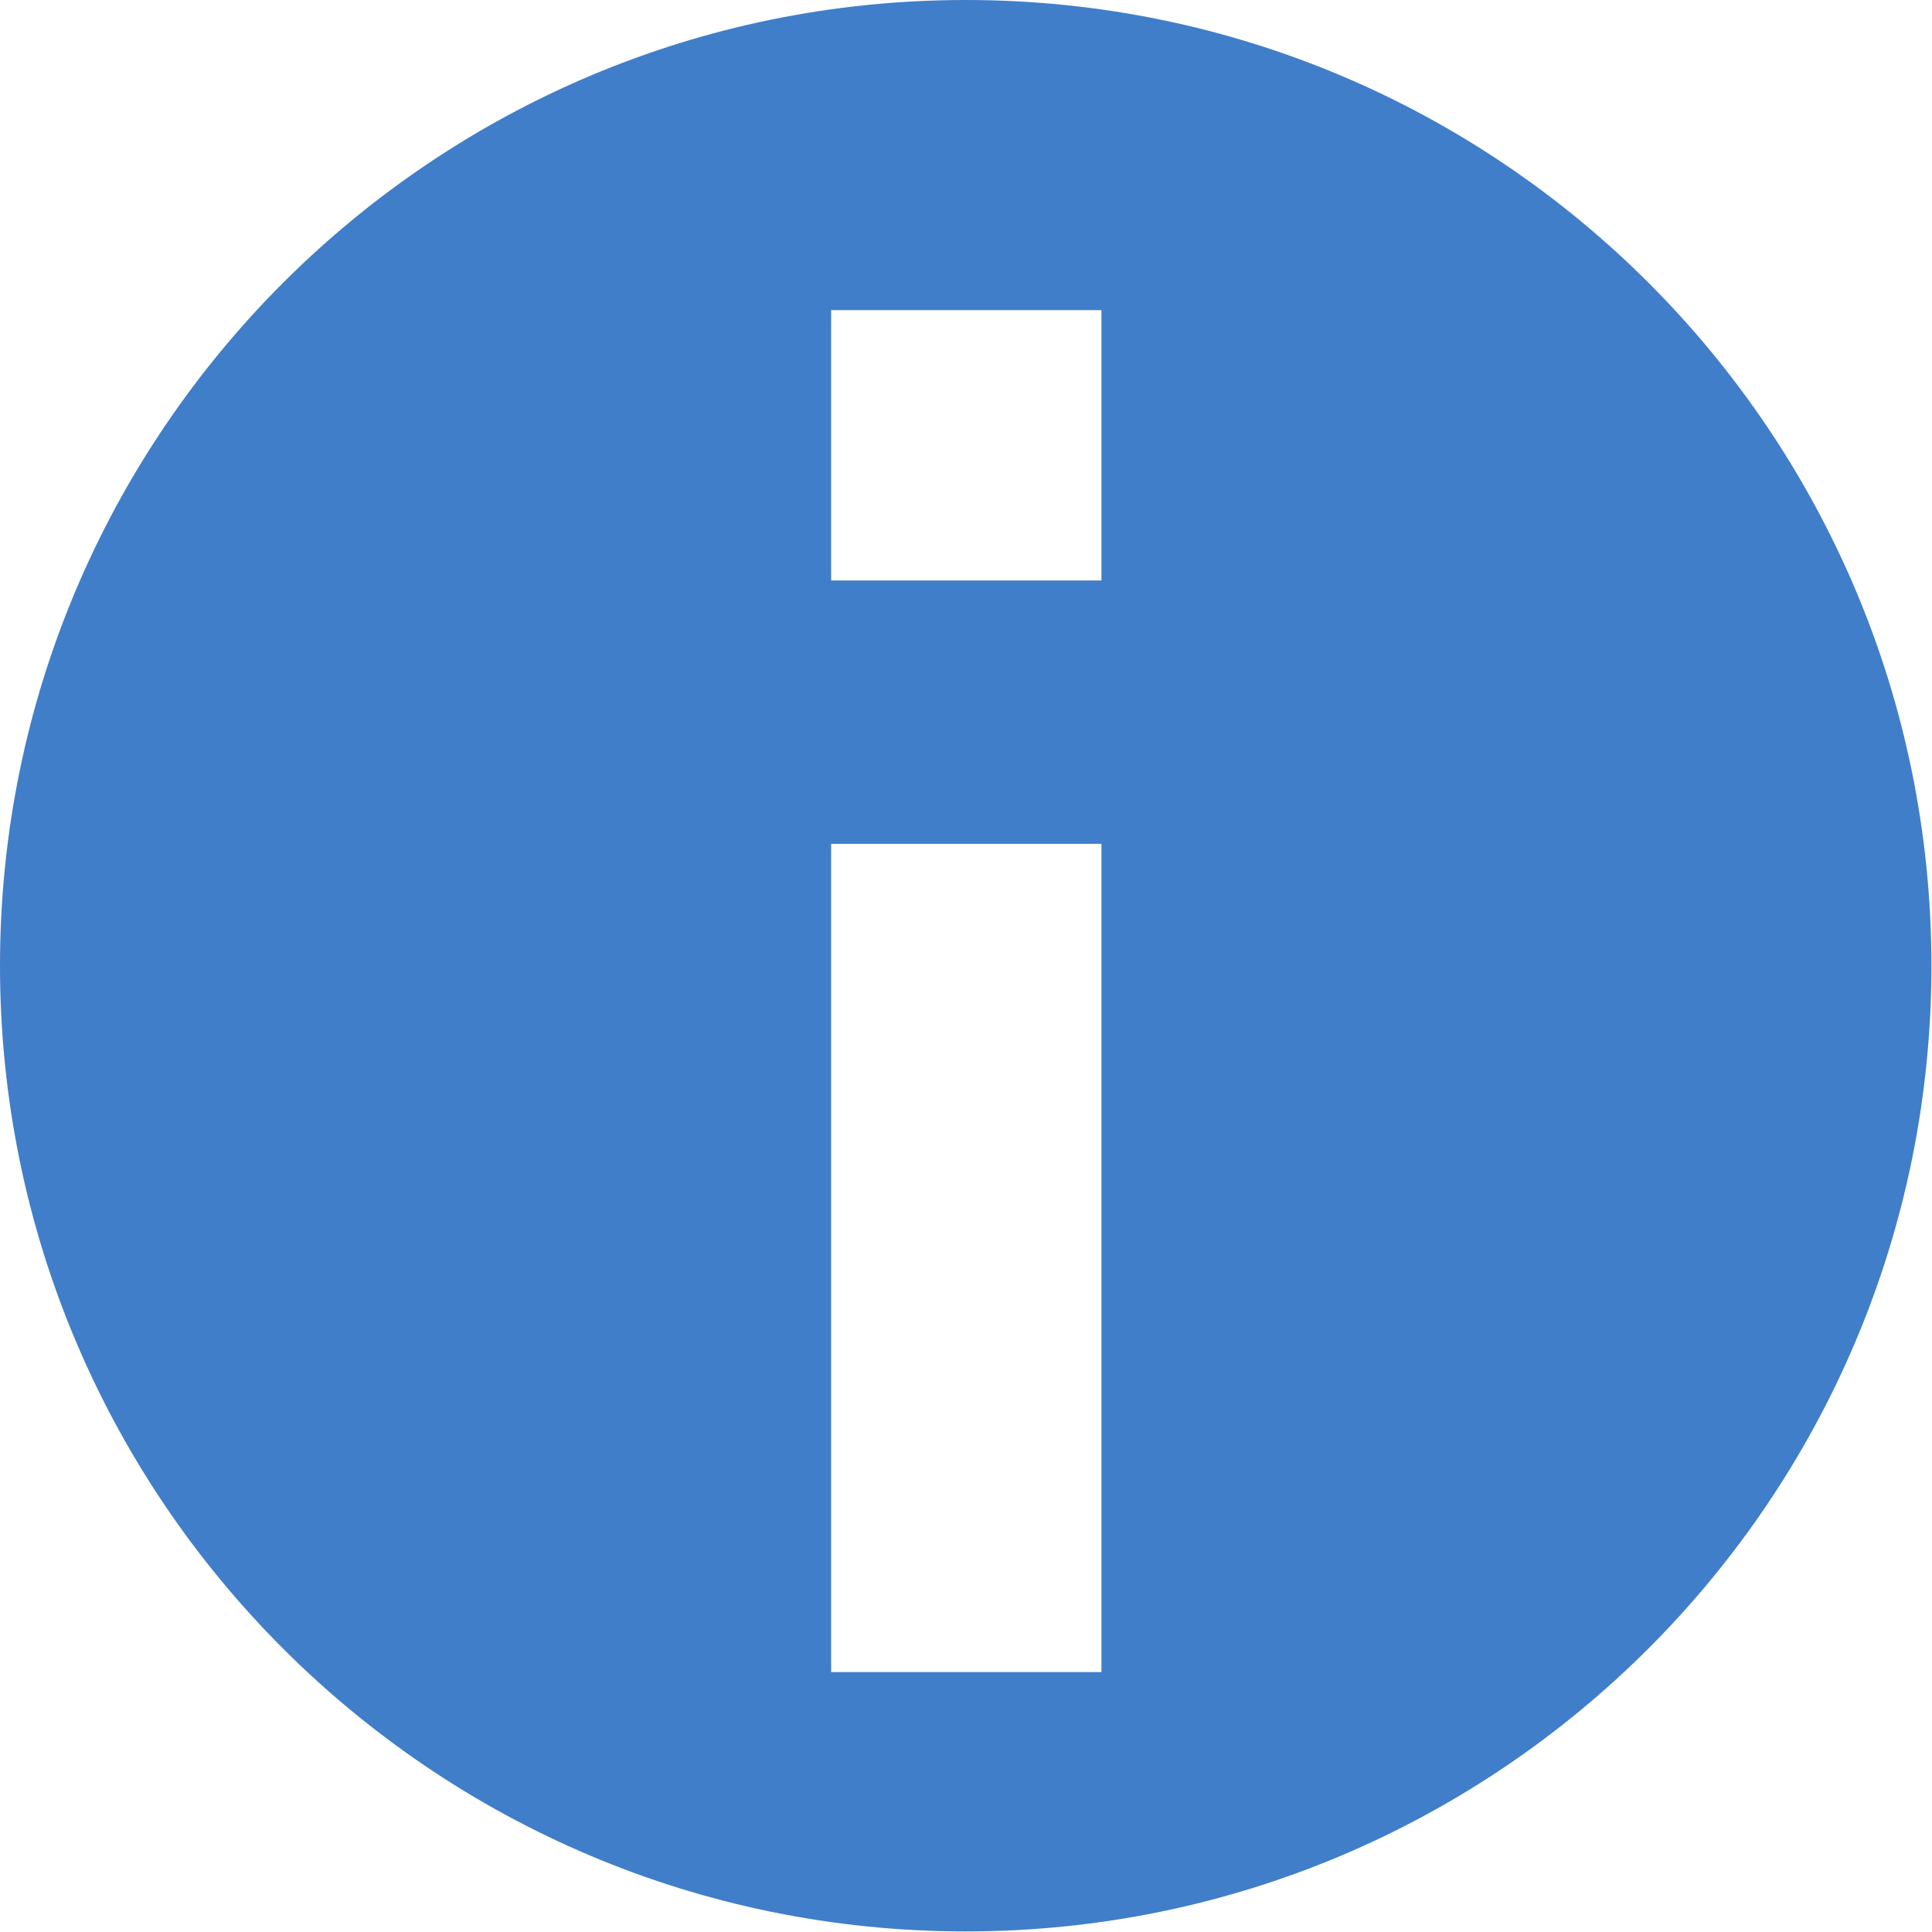 <?xml version="1.0" encoding="UTF-8"?>
<svg id="Layer_2" data-name="Layer 2" xmlns="http://www.w3.org/2000/svg" viewBox="0 0 33.45 33.45">
  <defs>
    <style>
      .cls-1 {
        fill: #407ec9;
        stroke-width: 0px;
      }
    </style>
  </defs>
  <g id="Layer_1-2" data-name="Layer 1">
    <path class="cls-1" d="M16.72,0C7.49,0,0,7.49,0,16.72s7.49,16.72,16.72,16.72,16.72-7.49,16.72-16.72S25.96,0,16.72,0ZM14.39,6.98v-1.61h4.68v4.68h-4.68v-3.07ZM19.07,28.95h-4.68v-14.34h4.68v14.34Z"/>
  </g>
</svg>